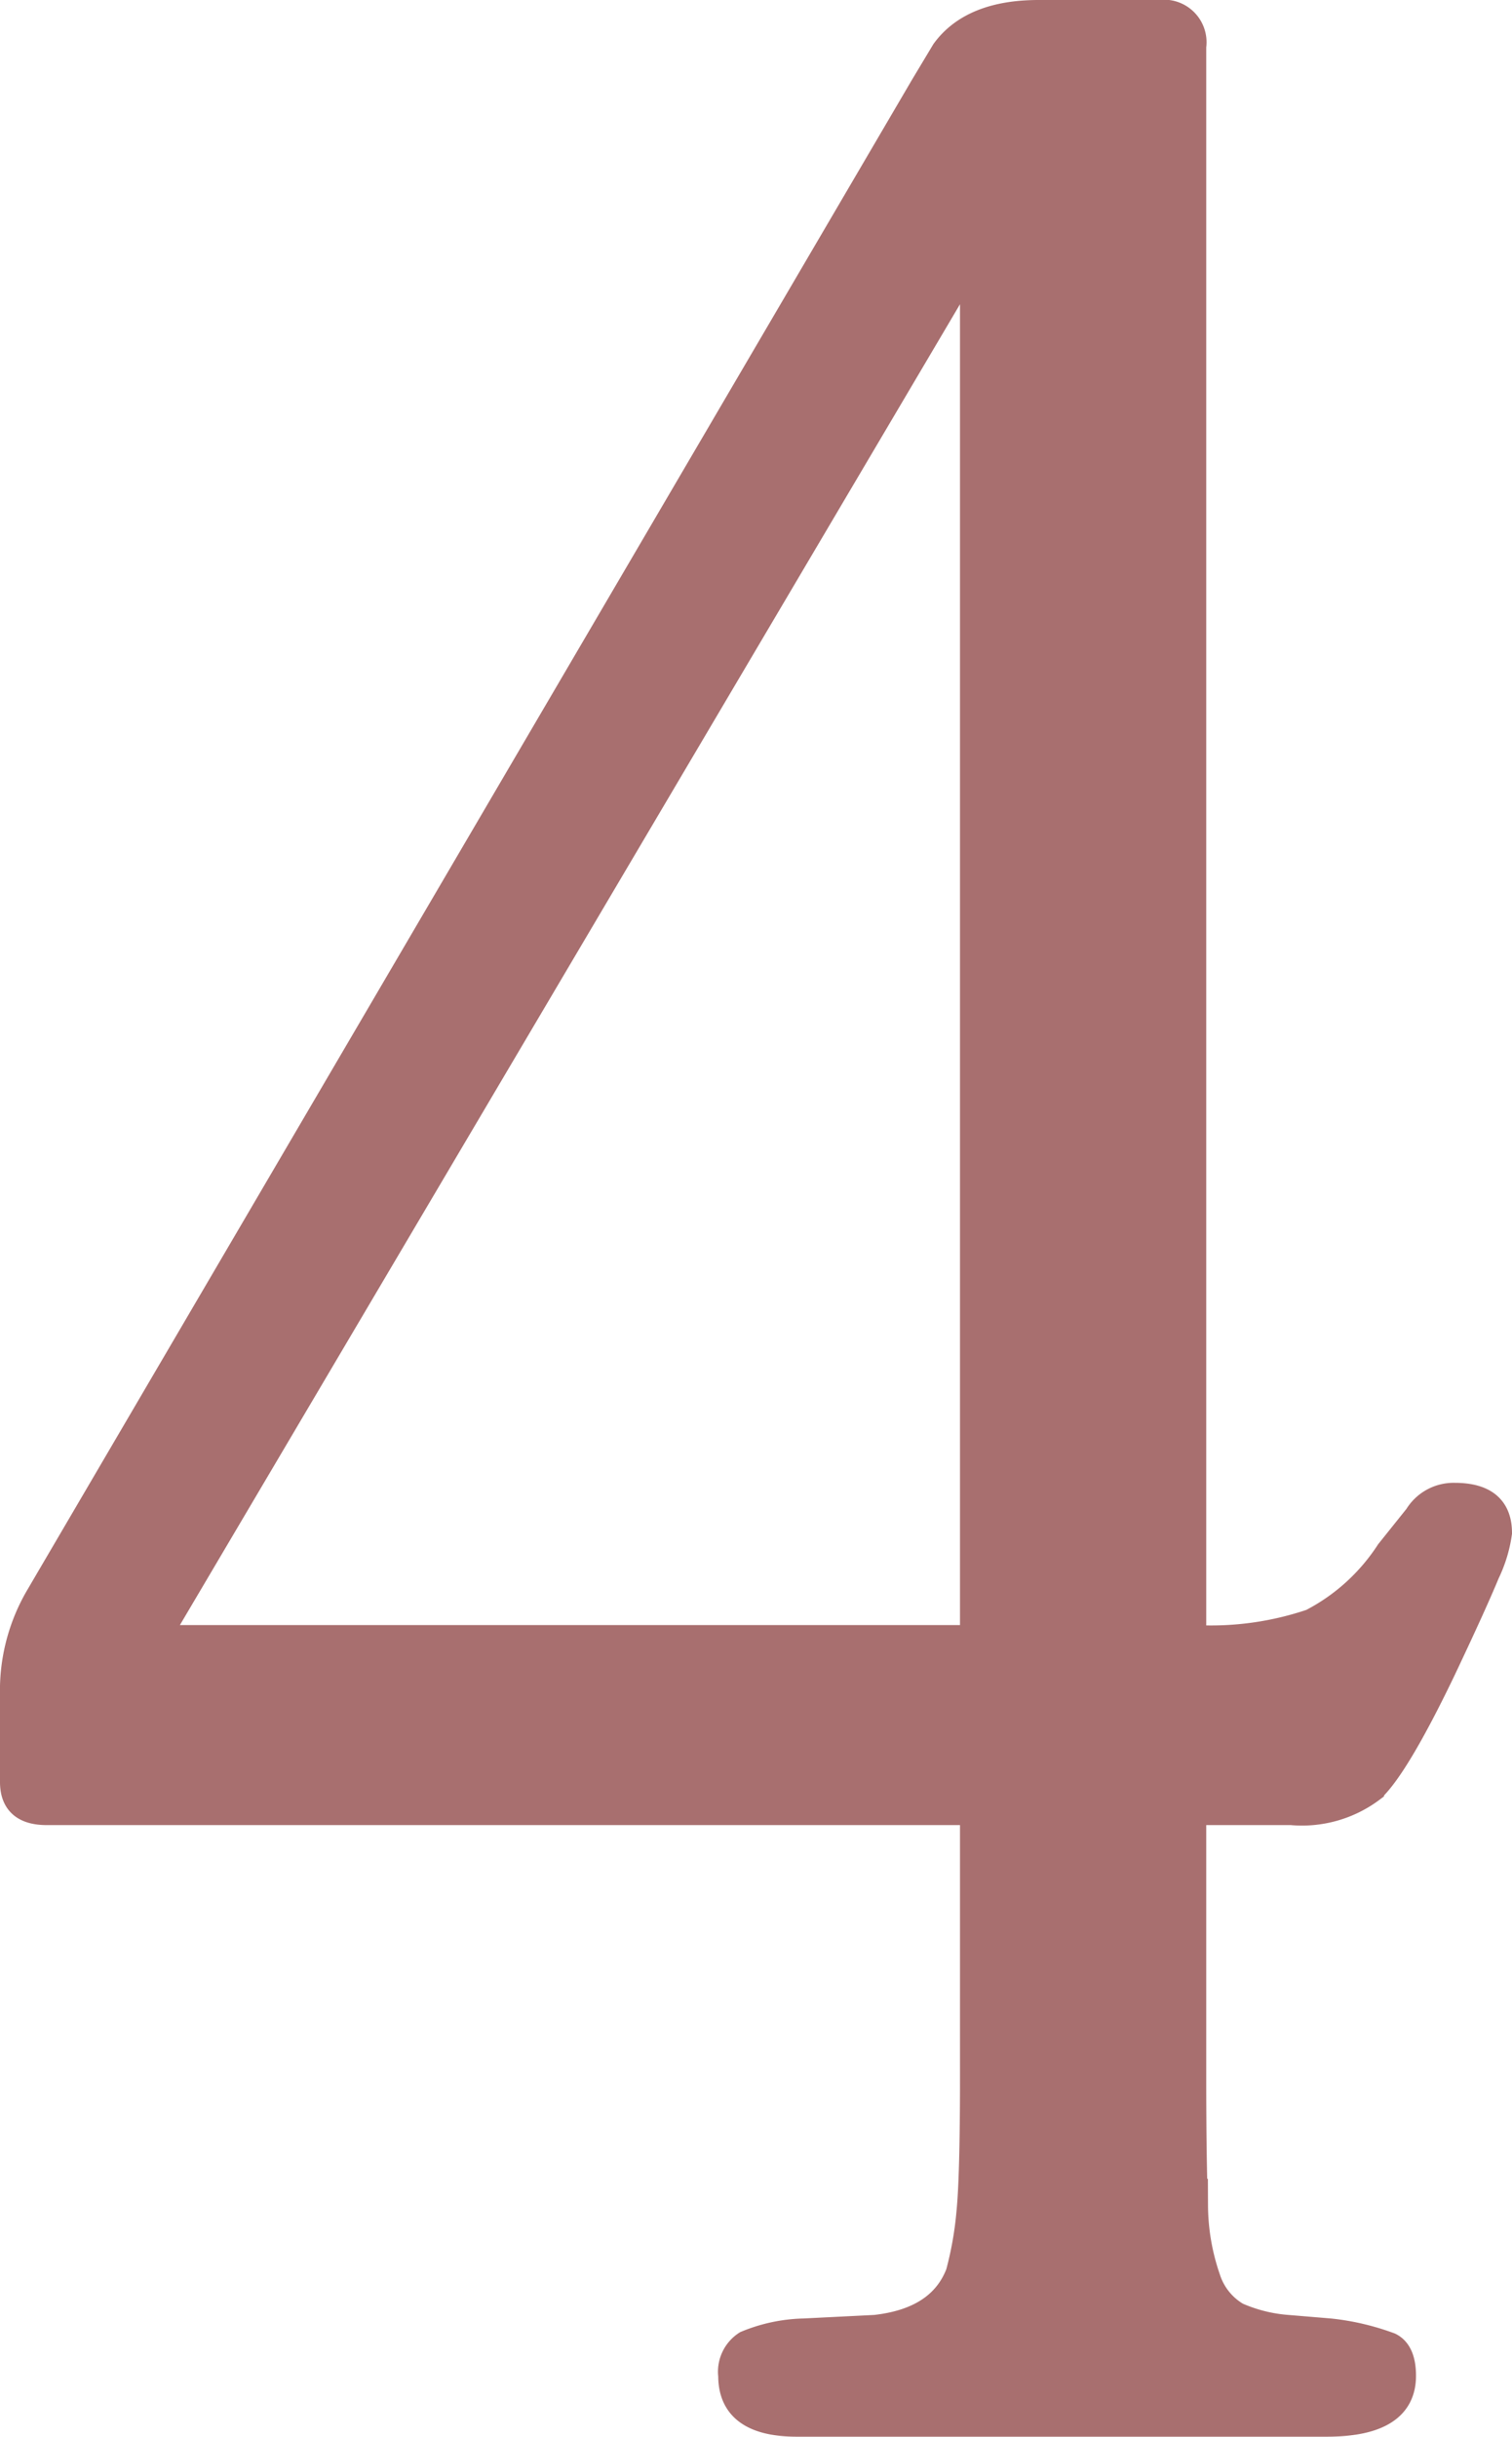 <svg xmlns="http://www.w3.org/2000/svg" width="68.04" height="109.64" viewBox="0 0 68.04 109.64">
  <path id="Path_12260" data-name="Path 12260" d="M9.36-97.28-27.12-35.52H9.36Zm-41.6,69.76q-1.6,0-1.6-1.44v-4.32a8.437,8.437,0,0,1,1.12-4l39.84-68,.96-1.6q1.28-1.76,4.32-1.76h5.44a1.414,1.414,0,0,1,1.6,1.6v71.52a14.013,14.013,0,0,0,5.2-.72,9.063,9.063,0,0,0,3.44-3.12l1.28-1.6a2.007,2.007,0,0,1,1.76-.96q2.08,0,2.08,1.76a6.206,6.206,0,0,1-.56,1.84q-.56,1.36-2,4.4-2.08,4.32-3.2,5.36a5.323,5.323,0,0,1-3.68,1.04H19.44v11.84q0,3.68.08,5.76a10.129,10.129,0,0,0,.56,3.28,2.866,2.866,0,0,0,1.28,1.6,6.817,6.817,0,0,0,2.24.56l1.92.16a11.139,11.139,0,0,1,2.72.64q.64.32.64,1.44Q28.88,0,25.36,0H1.52Q-1.52,0-1.52-2.24A1.582,1.582,0,0,1-.8-3.76a7.267,7.267,0,0,1,2.64-.56l3.2-.16q2.88-.32,3.68-2.4A15.757,15.757,0,0,0,9.2-9.6q.16-1.6.16-6.08V-27.52Z" transform="translate(34.34 109.14)" fill="#a86f6f" stroke="#a86f6f" stroke-linecap="round" stroke-width="1"/>
</svg>
